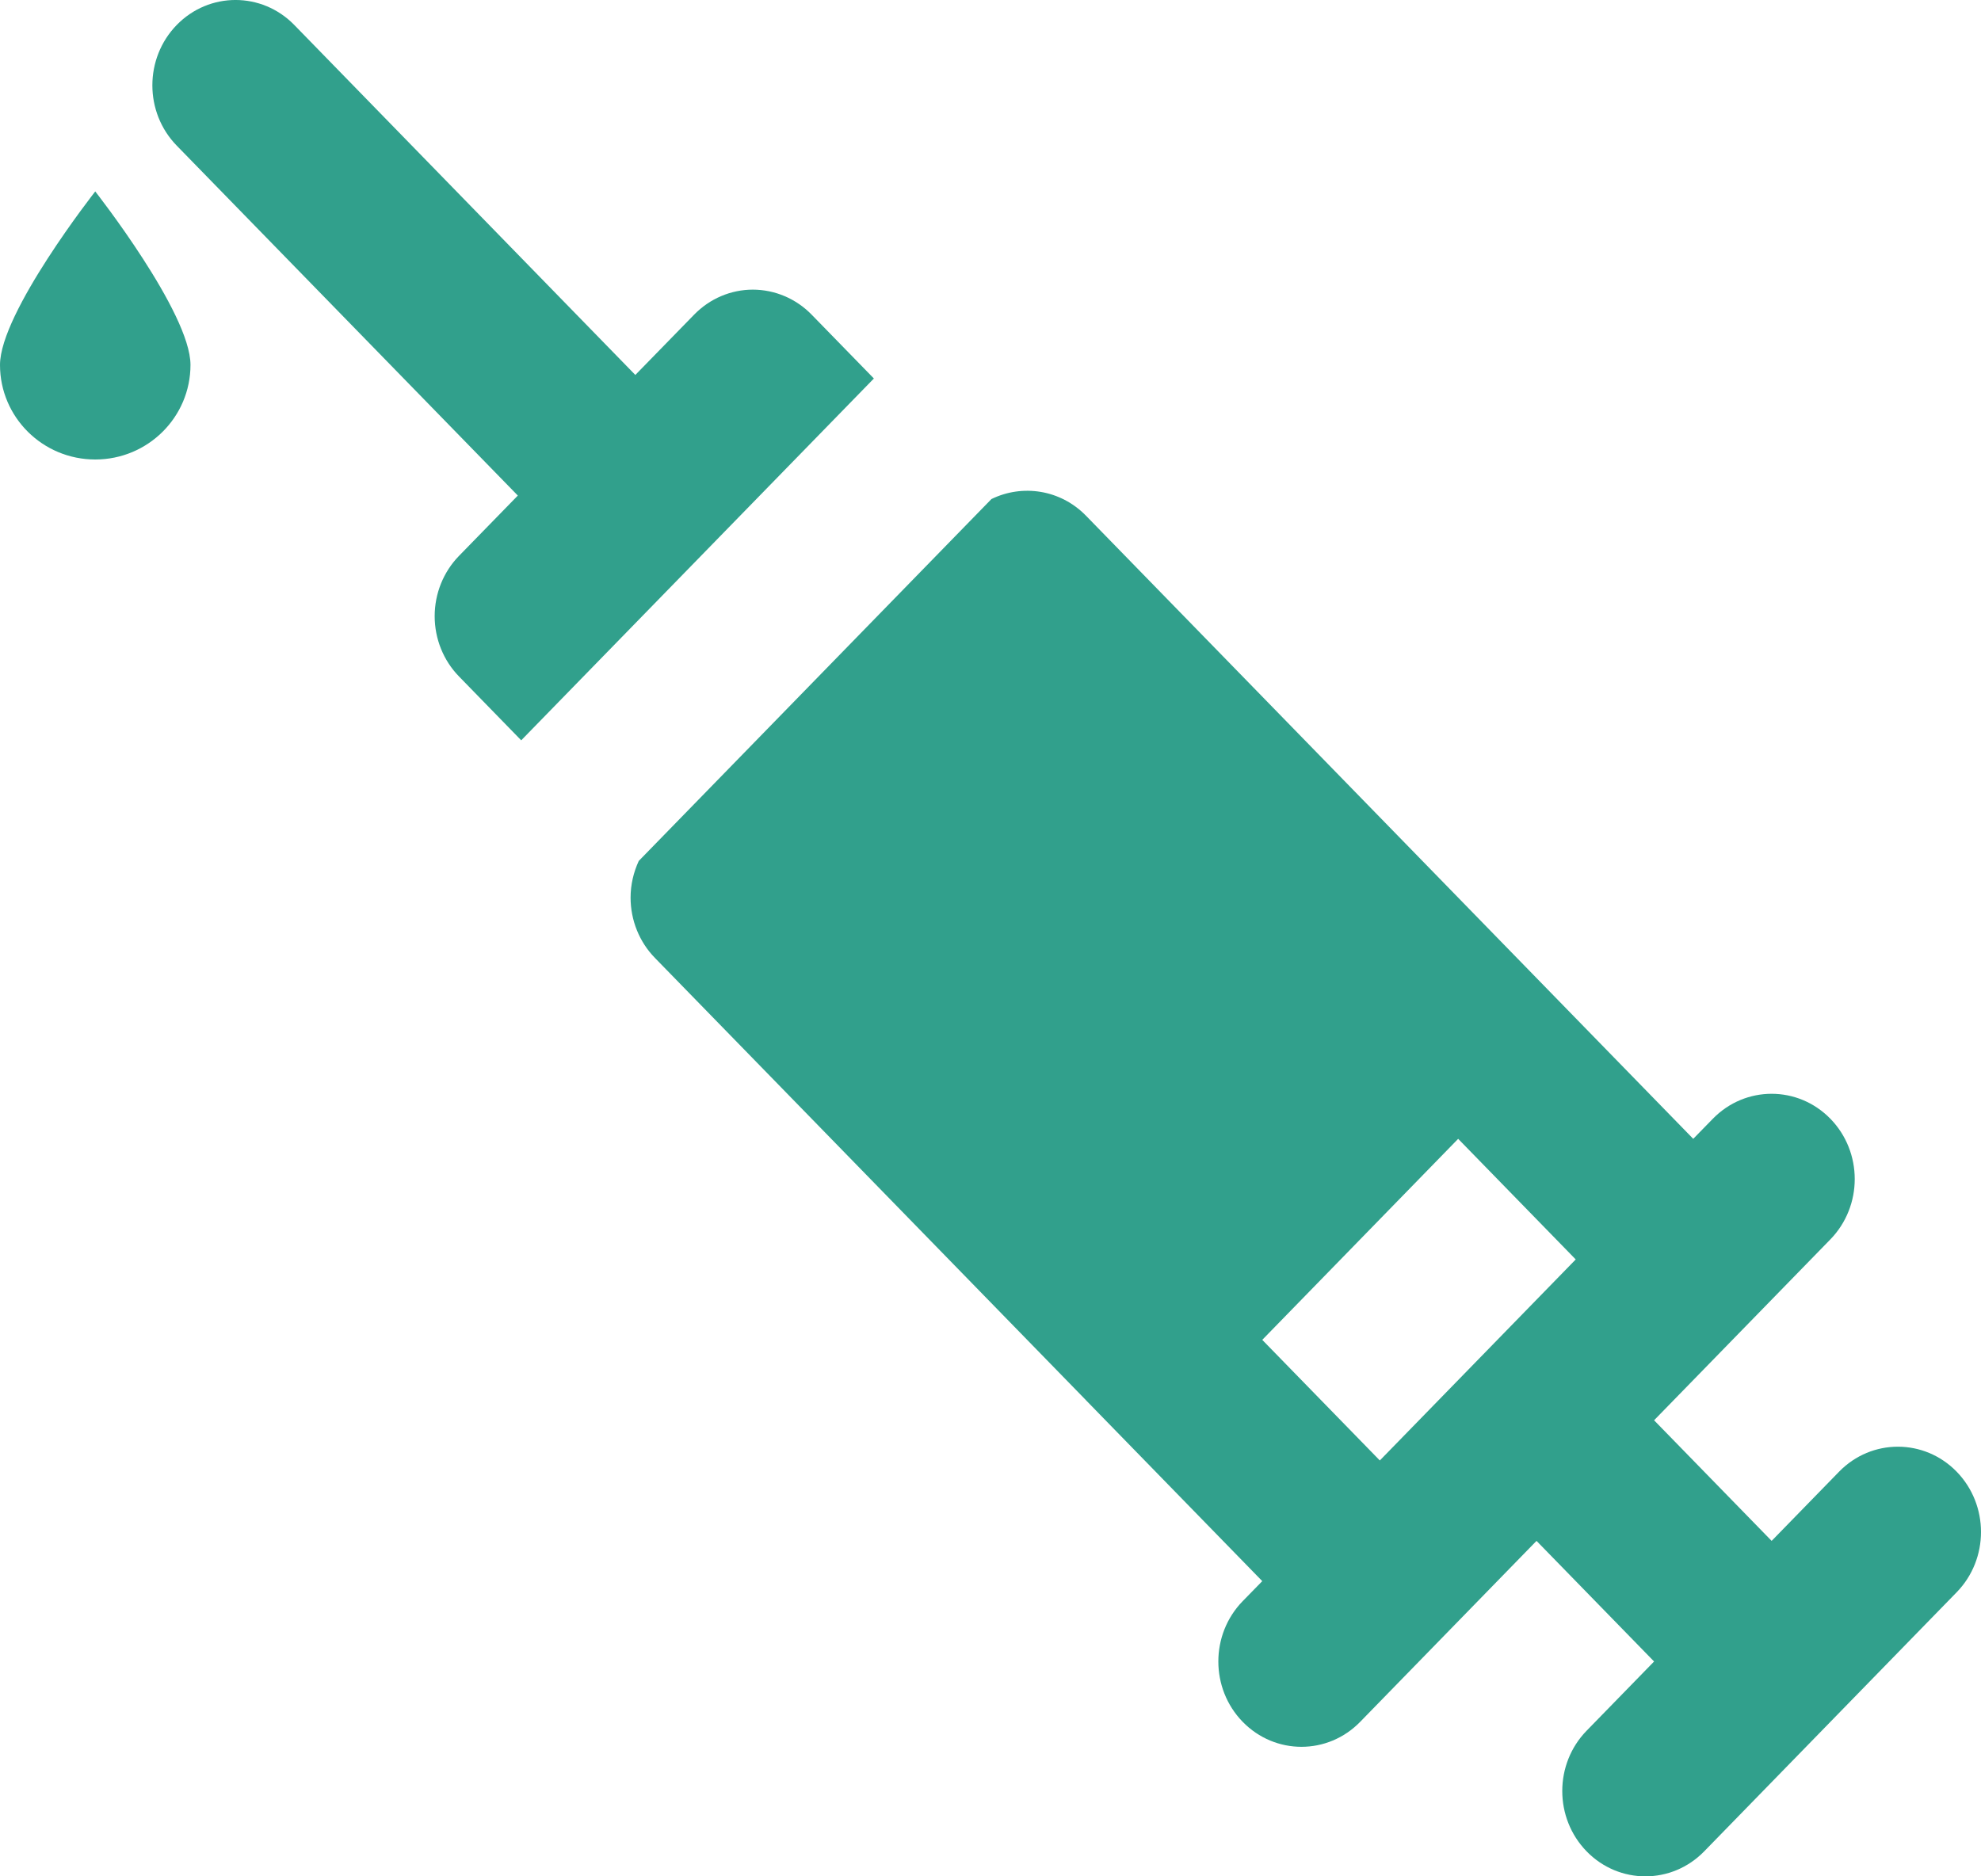 <?xml version="1.0" encoding="UTF-8"?> <svg xmlns="http://www.w3.org/2000/svg" width="38" height="36" viewBox="0 0 38 36" fill="none"> <path d="M3.39 2.794L9.933 9.508L8.805 10.665C8.506 10.972 8.338 11.388 8.338 11.822C8.338 12.256 8.506 12.673 8.805 12.979L9.998 14.204L16.763 7.262L15.569 6.037C15.27 5.73 14.865 5.558 14.442 5.557C14.019 5.557 13.614 5.73 13.315 6.037L12.187 7.194L5.645 0.479C5.022 -0.16 4.013 -0.16 3.39 0.479C2.767 1.119 2.767 2.155 3.39 2.794Z" fill="#31A08C"></path> <path d="M38 29.393C38 28.974 37.844 28.556 37.533 28.236C36.91 27.597 35.901 27.597 35.278 28.236L33.984 29.564L31.729 27.25L35.111 23.779C35.422 23.459 35.578 23.04 35.578 22.622C35.578 22.203 35.422 21.784 35.111 21.465C34.488 20.826 33.479 20.826 32.856 21.465L32.48 21.85L20.831 9.894C20.34 9.391 19.61 9.286 19.018 9.575L12.253 16.518C12.152 16.737 12.096 16.976 12.096 17.222C12.096 17.656 12.264 18.073 12.563 18.379L20.83 26.863L20.831 26.864L20.831 26.865L24.213 30.336L23.837 30.721C23.215 31.36 23.215 32.396 23.837 33.035C24.46 33.675 25.47 33.675 26.092 33.035L29.474 29.564L31.729 31.878L30.435 33.206C29.812 33.845 29.812 34.881 30.435 35.521C31.057 36.16 32.067 36.16 32.69 35.521L37.533 30.55C37.844 30.231 38 29.812 38 29.393ZM24.213 25.707L27.971 21.85L30.226 24.164L26.468 28.021L24.213 25.707Z" fill="#31A08C"></path> <path d="M3.654 7.001C3.654 8.004 2.836 8.816 1.827 8.816C0.818 8.816 -2.34074e-10 8.004 0 7.001C2.34074e-10 5.999 1.827 3.673 1.827 3.673C1.827 3.673 3.654 5.999 3.654 7.001Z" fill="#31A08C"></path> </svg> 